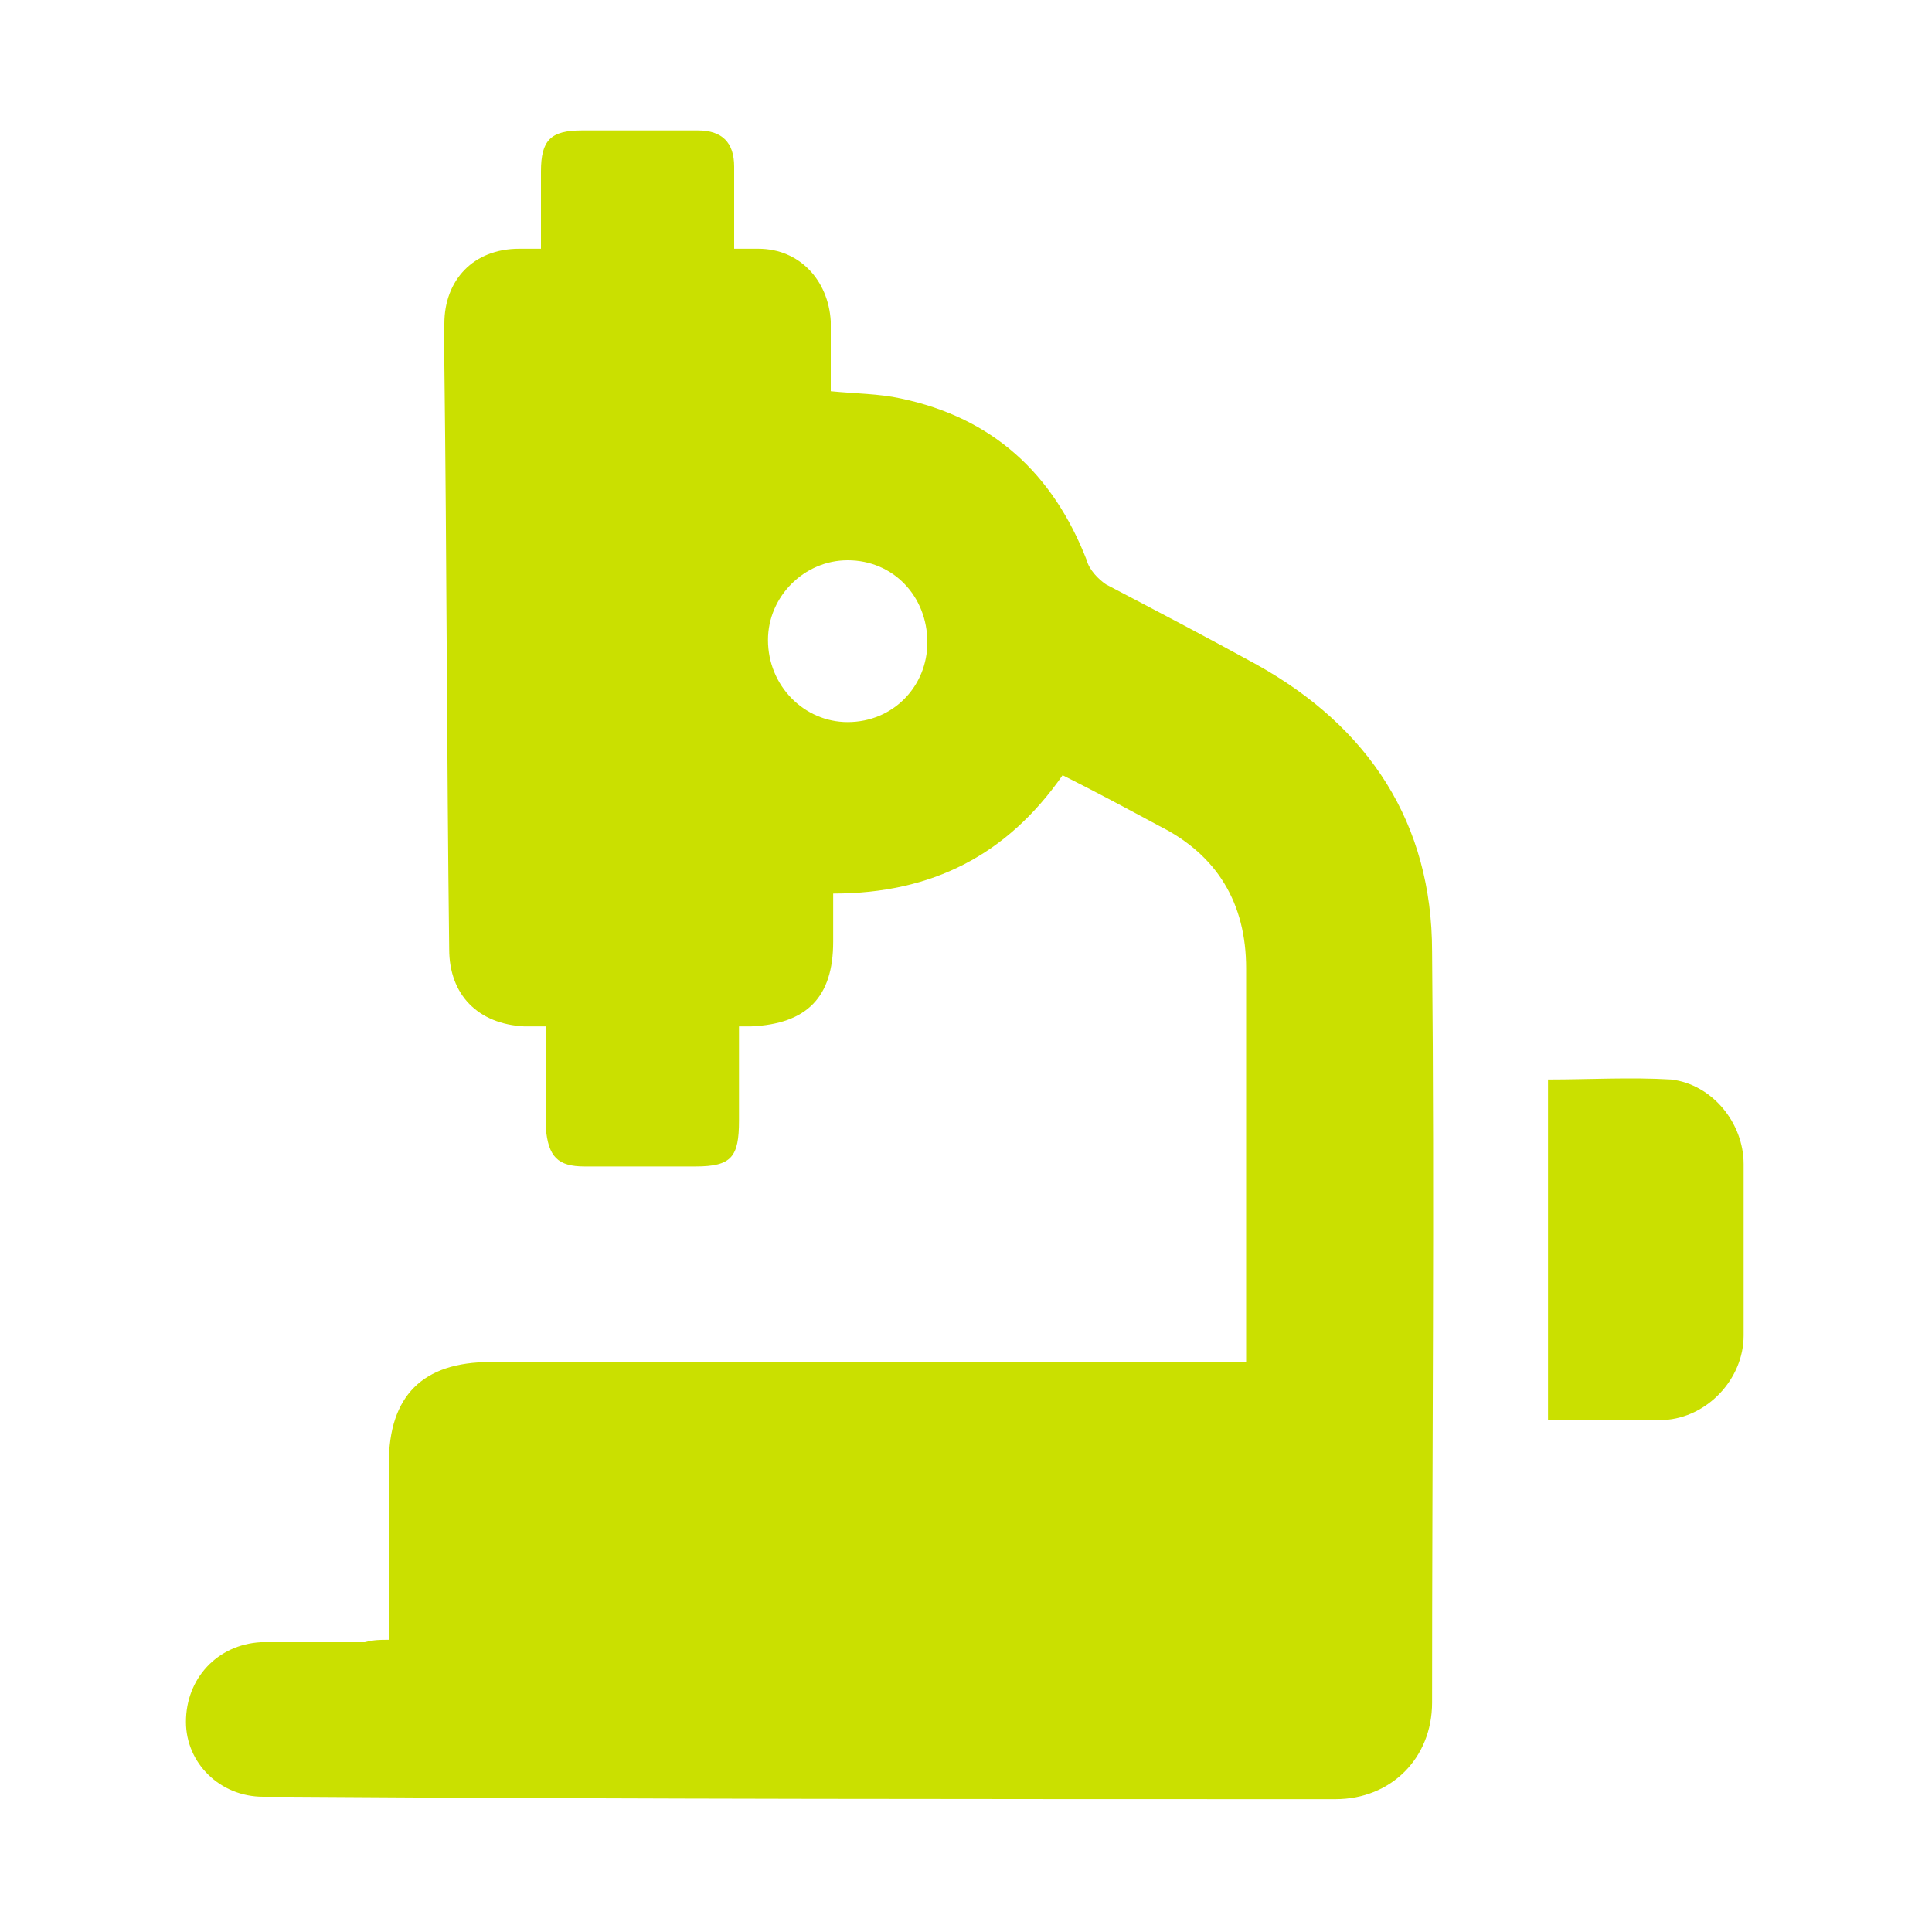 <?xml version="1.0" encoding="UTF-8"?>
<!-- Generator: Adobe Illustrator 24.2.0, SVG Export Plug-In . SVG Version: 6.00 Build 0)  -->
<svg xmlns="http://www.w3.org/2000/svg" xmlns:xlink="http://www.w3.org/1999/xlink" version="1.1" id="Livello_1" x="0px" y="0px" viewBox="0 0 80 80" style="enable-background:new 0 0 80 80;" xml:space="preserve">
<style type="text/css">
	.st0{fill:#CAE000;}
</style>
<g id="_x32_YMP0S.tif">
	<g>
		<path class="st0" d="M16.1,67.9c0-0.7,0-1.4,0-2c0-1.8,0-3.6,0-5.3c0-2.8,1.4-4.2,4.2-4.2c10.1,0,20.2,0,30.3,0c0.3,0,0.6,0,1,0    c0-0.4,0-0.6,0-0.9c0-5.1,0-10.3,0-15.4c0-2.7-1.2-4.7-3.6-5.9c-1.3-0.7-2.6-1.4-4-2.1c-2.3,3.3-5.4,4.9-9.5,4.9c0,0.7,0,1.3,0,2    c0,2.3-1.1,3.4-3.4,3.5c-0.1,0-0.3,0-0.5,0c0,1.3,0,2.6,0,3.9c0,1.5-0.3,1.9-1.8,1.9c-1.5,0-3.1,0-4.6,0c-1.1,0-1.5-0.4-1.6-1.6    c0-1.4,0-2.7,0-4.2c-0.3,0-0.6,0-0.9,0c-1.9-0.1-3.1-1.3-3.1-3.2c-0.1-8.1-0.1-16.1-0.2-24.2c0-0.6,0-1.1,0-1.7    c0-1.8,1.2-3.1,3.1-3.1c0.2,0,0.5,0,0.9,0c0-1.1,0-2.1,0-3.2c0-1.3,0.4-1.7,1.7-1.7c1.6,0,3.2,0,4.8,0c1,0,1.5,0.5,1.5,1.5    c0,1.1,0,2.2,0,3.4c0.4,0,0.7,0,1,0c1.7,0,2.9,1.3,3,3c0,1,0,1.9,0,2.9c1,0.1,2,0.1,2.9,0.3c3.8,0.8,6.3,3.1,7.7,6.7    c0.1,0.4,0.5,0.8,0.8,1c2.1,1.1,4.2,2.2,6.2,3.3c4.7,2.6,7.3,6.6,7.3,11.9c0.1,10.4,0,20.7,0,31.1c0,2.3-1.7,4-4,4    c-14.4,0-28.8,0-43.3-0.1c-0.4,0-0.7,0-1.1,0c-1.8,0-3.2-1.4-3.2-3.1c0-1.8,1.3-3.2,3.1-3.3c1.4,0,2.9,0,4.3,0    C15.5,67.9,15.7,67.9,16.1,67.9z M38.4,26.6c0-1.9-1.4-3.4-3.3-3.4c-1.8,0-3.3,1.5-3.3,3.3c0,1.9,1.5,3.4,3.3,3.4    C37,29.9,38.4,28.4,38.4,26.6z"></path>
		<path class="st0" d="M64.1,58.8c0-4.8,0-9.4,0-14.1c1.7,0,3.4-0.1,5.1,0c1.7,0.2,3,1.8,3,3.5c0,2.4,0,4.7,0,7.1    c0,1.8-1.5,3.4-3.3,3.5C67.4,58.8,65.8,58.8,64.1,58.8z"></path>
	</g>
</g>
</svg>
